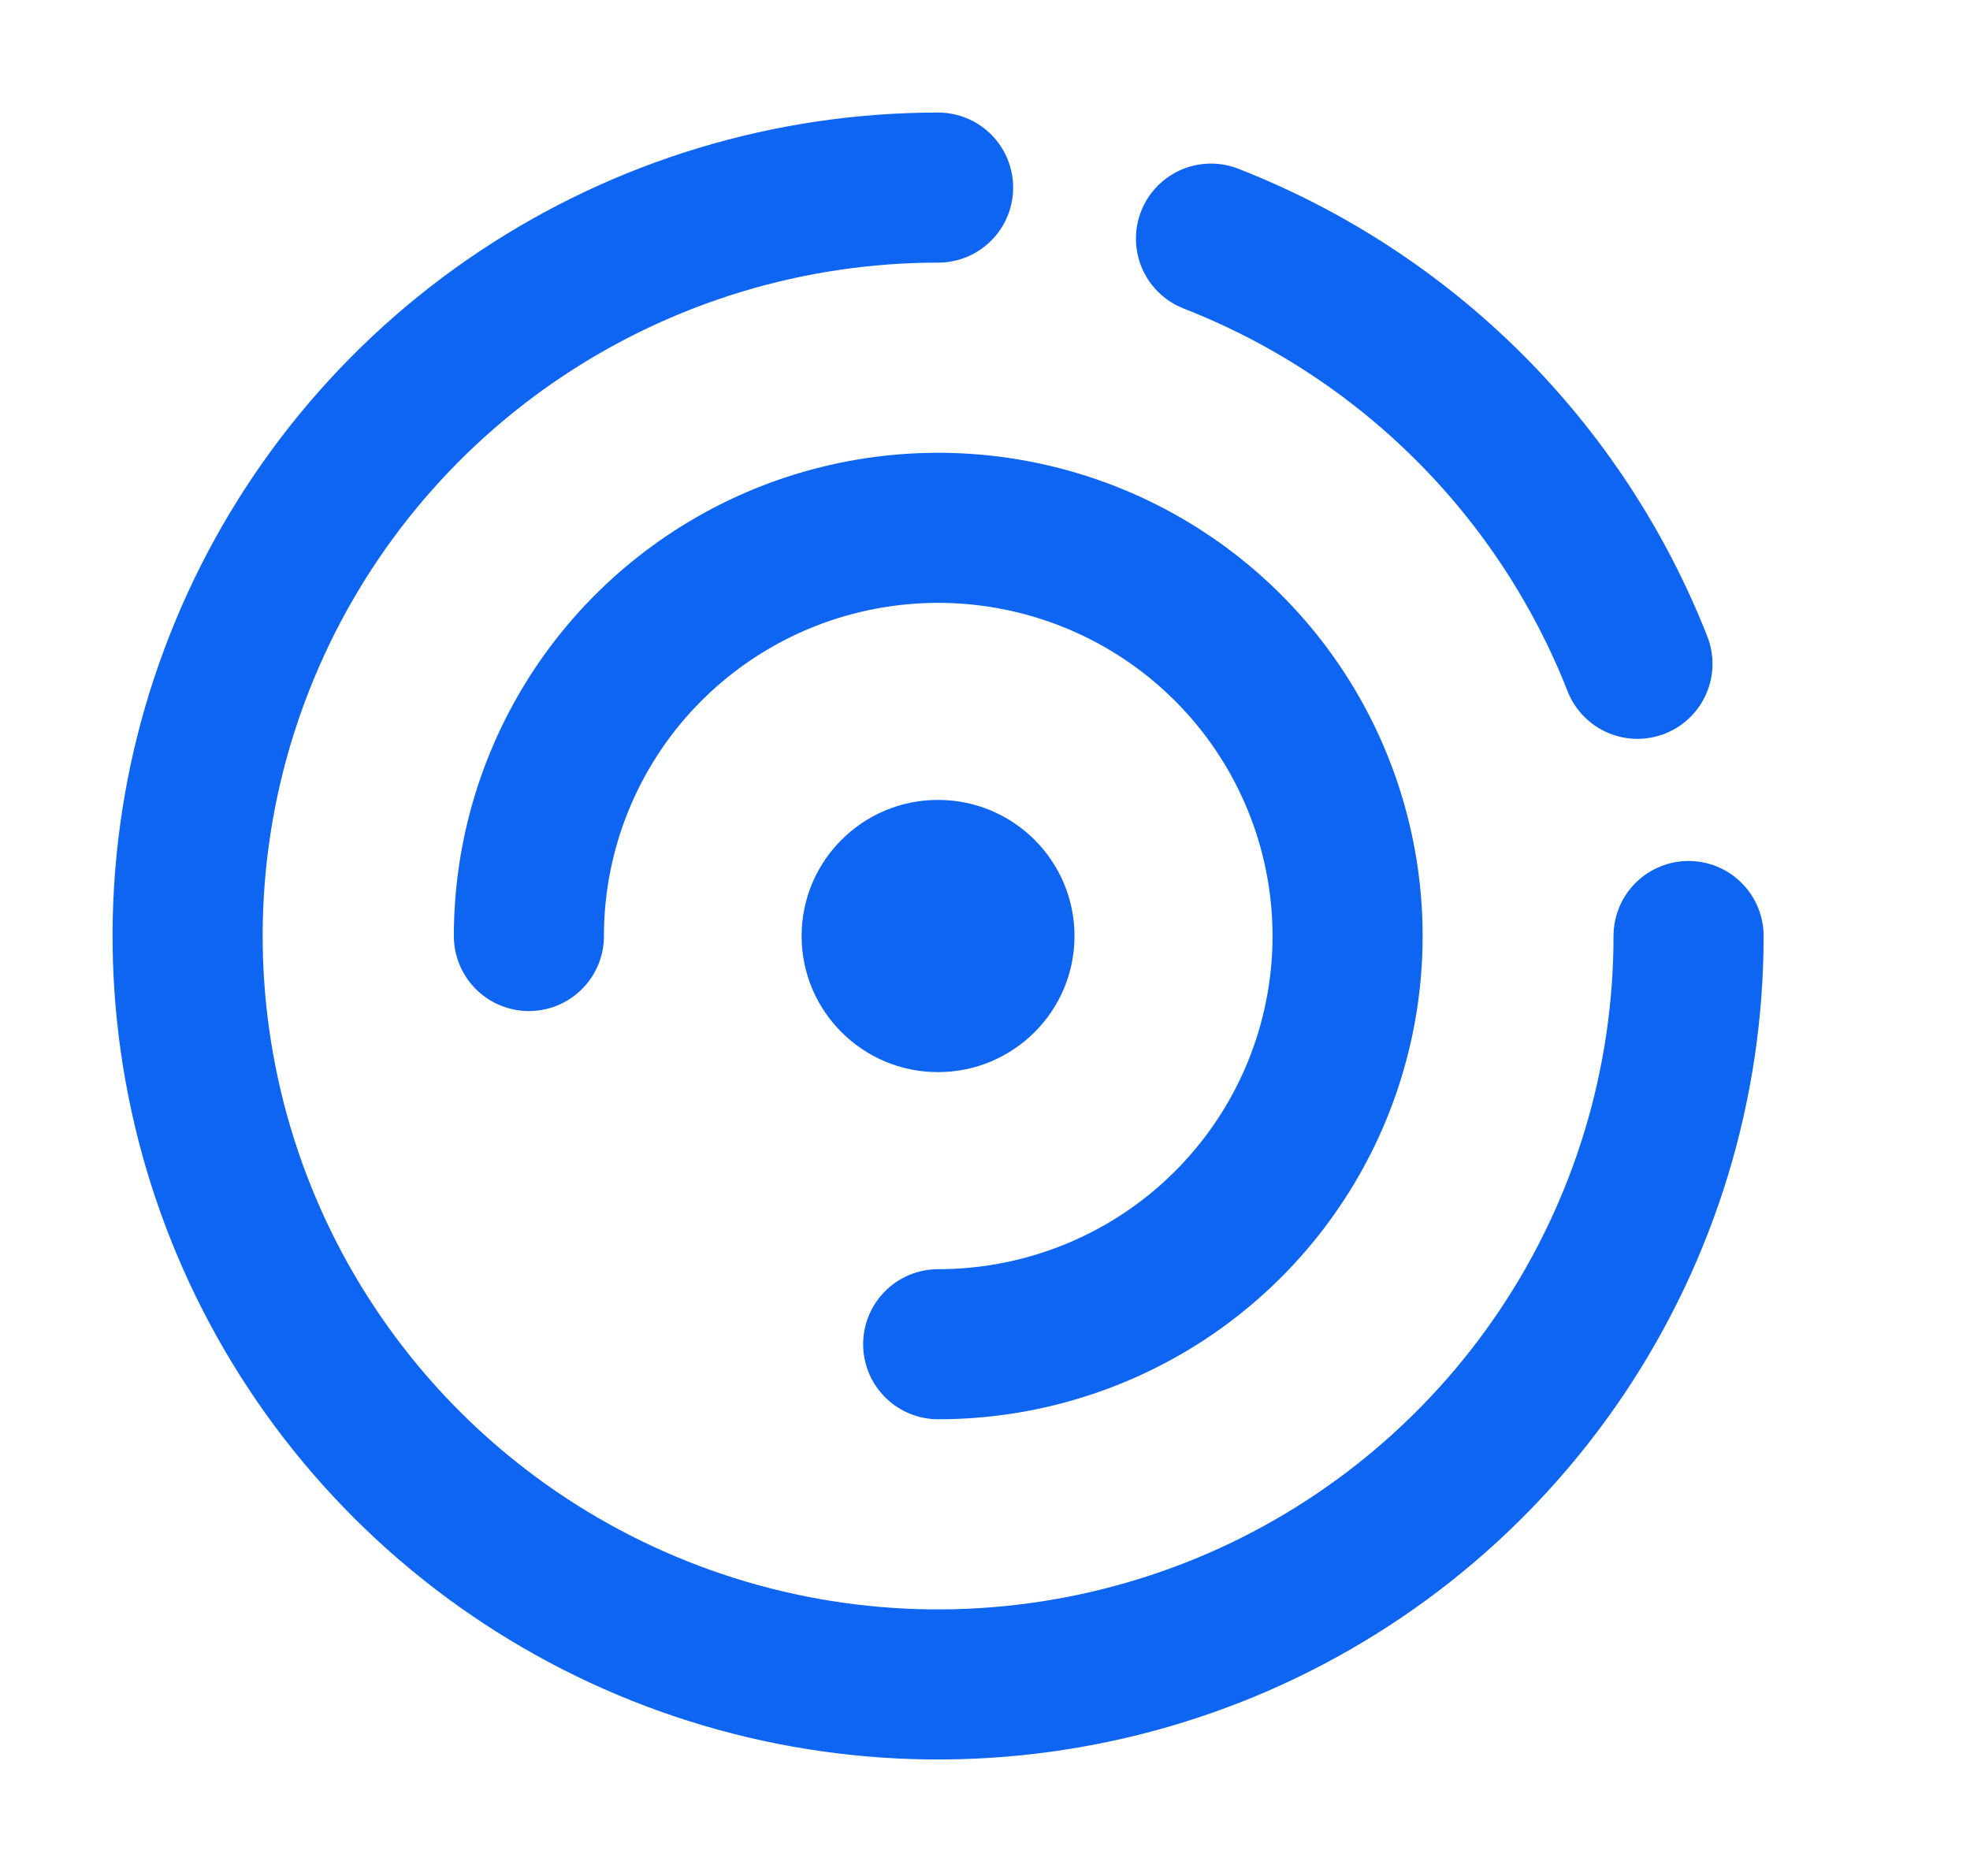 <svg width="21" height="20" viewBox="0 0 21 20" fill="none" xmlns="http://www.w3.org/2000/svg">
<path d="M18 9.979C18 11.557 17.531 13.1 16.652 14.412C15.773 15.724 14.523 16.747 13.062 17.351C11.6 17.954 9.991 18.113 8.439 17.805C6.887 17.497 5.462 16.737 4.343 15.621C3.224 14.505 2.462 13.083 2.154 11.536C1.845 9.988 2.003 8.384 2.609 6.926C3.214 5.468 4.24 4.221 5.555 3.345C6.871 2.468 8.418 2 10 2" stroke="#0D65F2" stroke-width="1.6" stroke-linecap="round" stroke-linejoin="round"/>
<path d="M5.638 9.979C5.638 9.118 5.894 8.277 6.373 7.561C6.853 6.845 7.534 6.288 8.331 5.958C9.129 5.629 10.006 5.543 10.853 5.711C11.699 5.879 12.477 6.293 13.087 6.902C13.697 7.51 14.113 8.286 14.281 9.13C14.45 9.974 14.363 10.849 14.033 11.645C13.703 12.44 13.143 13.12 12.426 13.598C11.708 14.076 10.864 14.331 10.001 14.331" stroke="#0D65F2" stroke-width="1.6" stroke-linecap="round" stroke-linejoin="round"/>
<path d="M9.999 11.43C10.803 11.43 11.454 10.78 11.454 9.979C11.454 9.178 10.803 8.528 9.999 8.528C9.196 8.528 8.545 9.178 8.545 9.979C8.545 10.78 9.196 11.43 9.999 11.43Z" fill="#0D65F2"/>
<path d="M12.909 2.544C13.939 2.947 14.875 3.557 15.657 4.337C16.439 5.117 17.051 6.05 17.455 7.077" stroke="#0D65F2" stroke-width="1.6" stroke-linecap="round" stroke-linejoin="round"/>
</svg>
